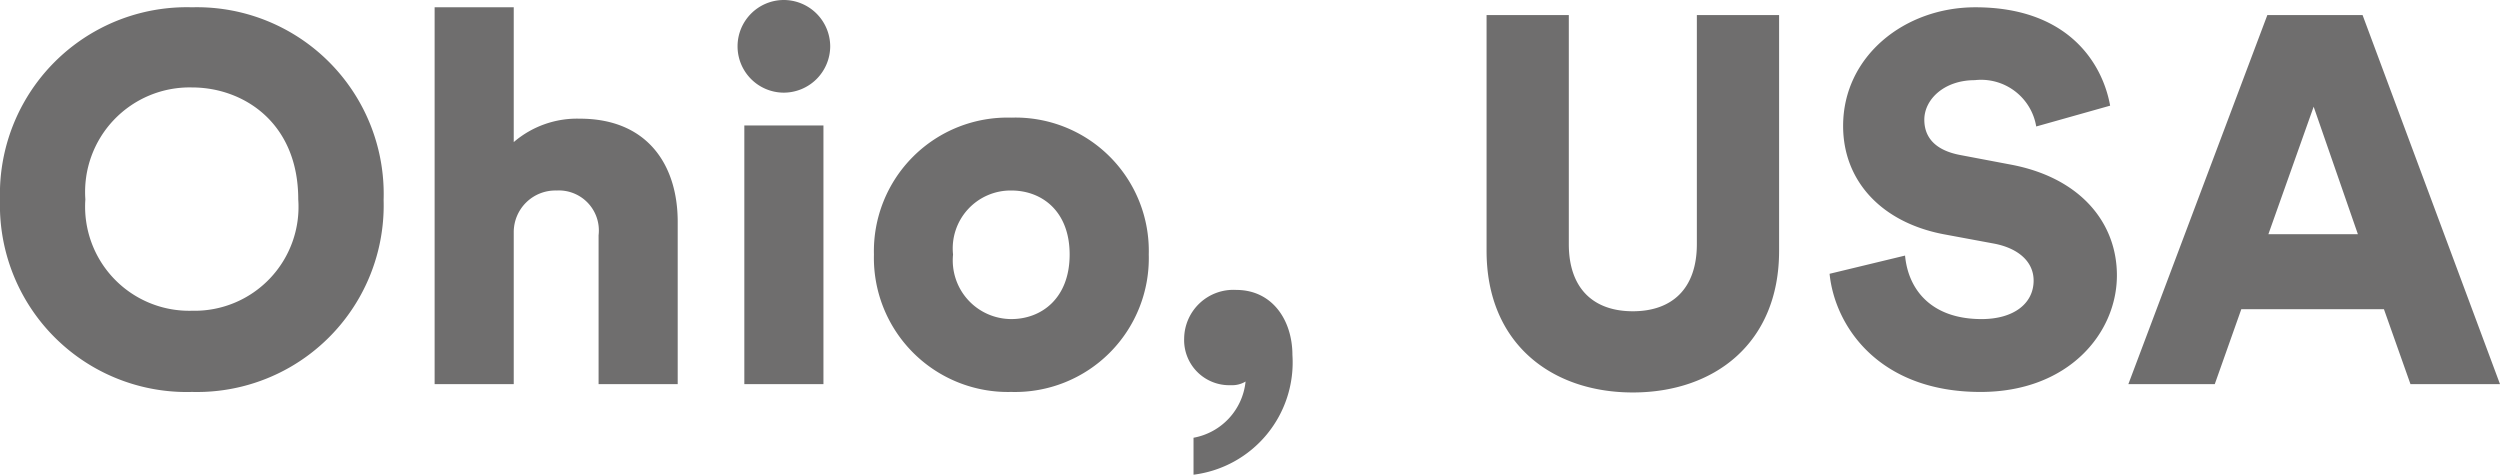 <svg xmlns="http://www.w3.org/2000/svg" width="144.09" height="27.36" viewBox="0 0 144.09 27.36">
  <path id="Path_36996" data-name="Path 36996" d="M6-10.65a6.023,6.023,0,0,1,6.15-6.45c2.94,0,6.12,2.01,6.12,6.45a5.99,5.99,0,0,1-6.12,6.42A6,6,0,0,1,6-10.65Zm-4.92.03A10.766,10.766,0,0,0,12.15.45,10.759,10.759,0,0,0,23.19-10.62a10.766,10.766,0,0,0-11.04-11.1A10.773,10.773,0,0,0,1.08-10.62ZM30.69-8.76a2.4,2.4,0,0,1,2.46-2.4,2.309,2.309,0,0,1,2.43,2.58V0h4.56V-9.36c0-3.27-1.74-5.94-5.64-5.94a5.6,5.6,0,0,0-3.81,1.35v-7.77H26.13V0h4.56ZM48.54,0V-14.91H43.98V0ZM43.59-19.47a2.67,2.67,0,0,0,2.64,2.67,2.682,2.682,0,0,0,2.7-2.67,2.682,2.682,0,0,0-2.7-2.67A2.67,2.67,0,0,0,43.59-19.47ZM59.37-3.75a3.381,3.381,0,0,1-3.36-3.72,3.338,3.338,0,0,1,3.36-3.69c1.74,0,3.36,1.17,3.36,3.69S61.11-3.75,59.37-3.75Zm0-11.61a7.7,7.7,0,0,0-7.92,7.89A7.728,7.728,0,0,0,59.37.45a7.711,7.711,0,0,0,7.92-7.92A7.686,7.686,0,0,0,59.37-15.36ZM69.33-2.64a2.6,2.6,0,0,0,2.7,2.7,1.492,1.492,0,0,0,.84-.21,3.673,3.673,0,0,1-3,3.24V5.22a6.523,6.523,0,0,0,5.7-6.9c0-1.98-1.14-3.75-3.24-3.75A2.837,2.837,0,0,0,69.33-2.64ZM95.19.48c4.68,0,8.43-2.82,8.43-8.16V-21.27H98.88v13.2c0,2.58-1.44,3.87-3.69,3.87S91.5-5.49,91.5-8.07v-13.2H86.76V-7.68C86.76-2.34,90.51.48,95.19.48ZM122.7-16.05c-.45-2.49-2.46-5.67-7.77-5.67-4.08,0-7.62,2.82-7.62,6.84,0,3.15,2.19,5.55,5.79,6.24l2.91.54c1.41.27,2.28,1.05,2.28,2.13,0,1.32-1.14,2.22-3,2.22-2.91,0-4.23-1.71-4.41-3.66l-4.35,1.05c.3,3,2.82,6.81,8.7,6.81,5.07,0,7.86-3.39,7.86-6.72,0-3.03-2.1-5.64-6.15-6.39l-2.85-.54c-1.47-.27-2.1-1.02-2.1-2.04,0-1.17,1.14-2.28,2.91-2.28a3.22,3.22,0,0,1,3.54,2.67ZM140.01,0h5.16l-7.92-21.27h-5.49L123.75,0h4.98l1.53-4.32h8.22Zm-5.58-15.99,2.55,7.35h-5.16Z" transform="translate(-1.08 22.14)" fill="#6f6e6e"/>
</svg>
